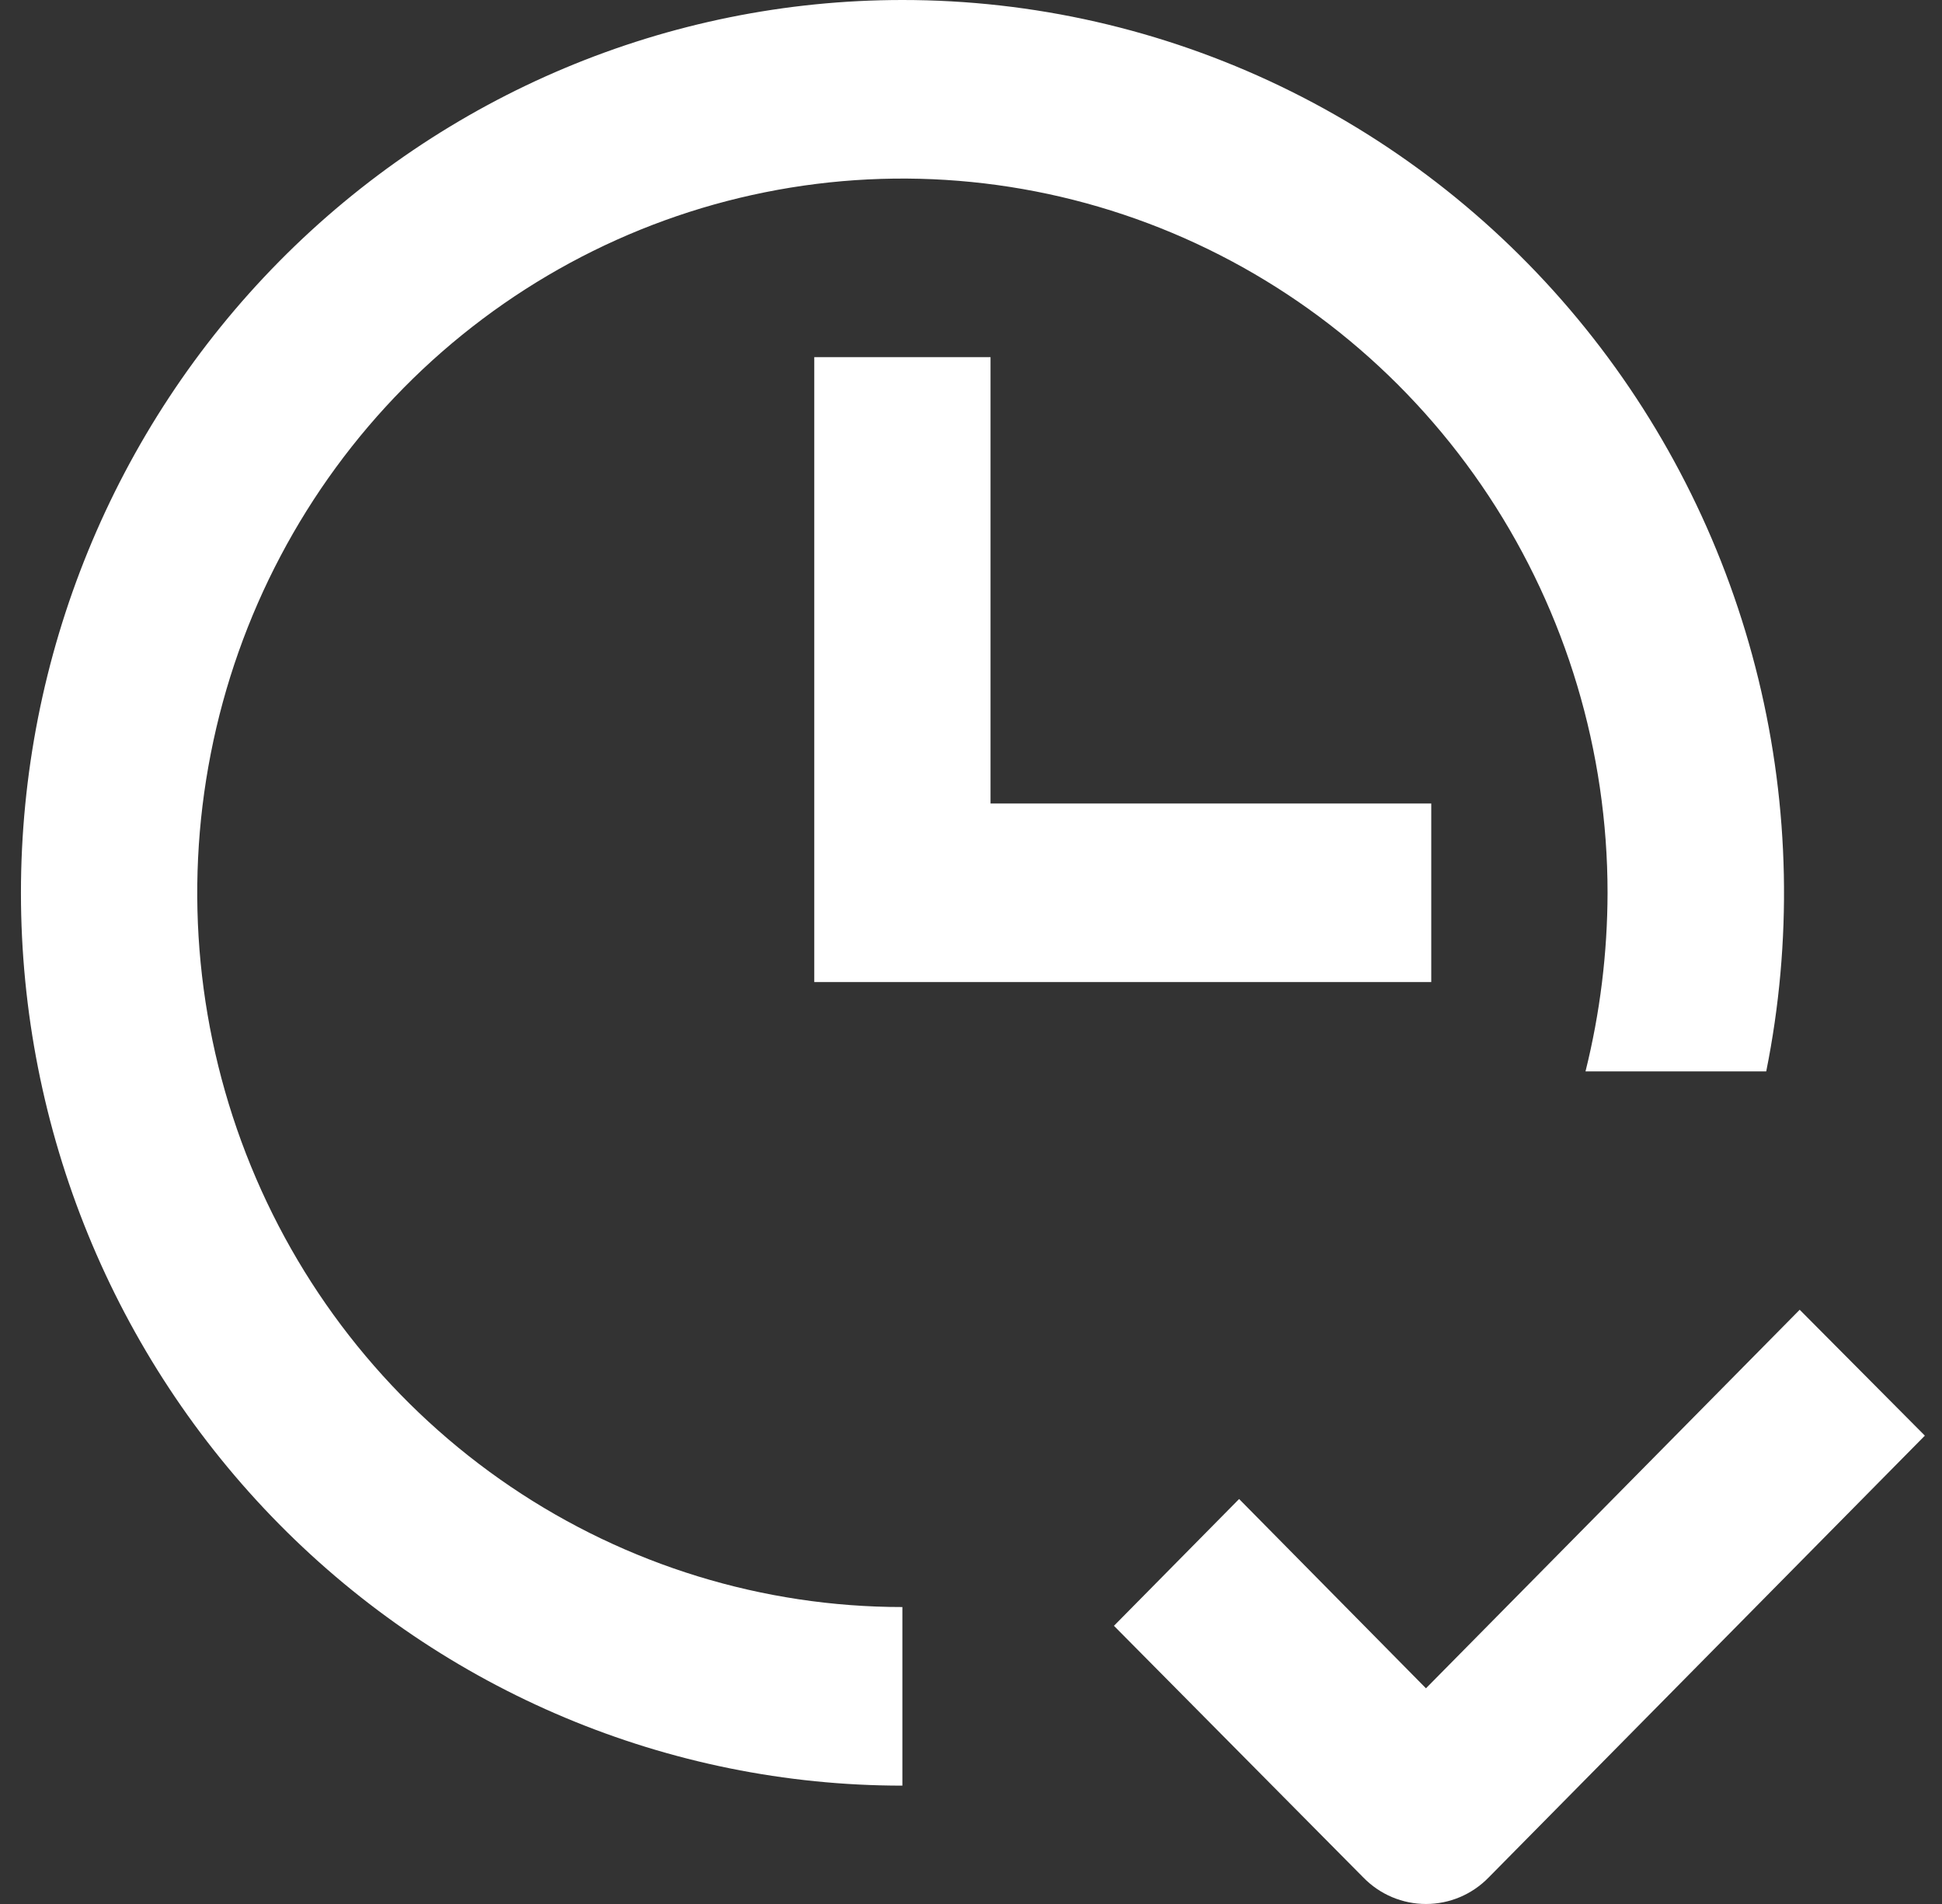 <svg width="51" height="50" viewBox="0 0 51 50" fill="none" xmlns="http://www.w3.org/2000/svg">
<rect x="0" y="0" width="51" height="50" fill="#333333" stroke="none"/>
<path d="M23.698 4.88445e-07C17.559 4.88445e-07 11.671 2.47 7.33 6.867C2.989 11.264 0.55 17.228 0.55 23.446C0.55 29.664 2.989 35.627 7.33 40.025C11.671 44.421 17.559 46.892 23.698 46.892V42.202C20.036 42.202 16.456 41.102 13.41 39.041C10.365 36.98 7.991 34.051 6.59 30.624C5.188 27.196 4.821 23.425 5.536 19.787C6.25 16.148 8.014 12.806 10.604 10.183C13.194 7.56 16.493 5.773 20.086 5.05C23.678 4.326 27.401 4.697 30.785 6.117C34.169 7.537 37.061 9.941 39.096 13.025C41.131 16.11 42.217 19.736 42.217 23.446C42.214 25.027 42.02 26.602 41.638 28.135H46.384C47.07 24.728 47 21.209 46.178 17.833C45.356 14.457 43.804 11.309 41.632 8.616C39.461 5.922 36.725 3.752 33.623 2.262C30.521 0.772 27.131 -0.001 23.698 4.88445e-07ZM37.587 25.79H21.384V9.378H26.013V21.101H37.587V25.79ZM50.55 37.701L40.712 47.665L39.092 49.306C38.877 49.526 38.621 49.701 38.339 49.82C38.057 49.939 37.754 50 37.448 50C37.143 50 36.84 49.939 36.558 49.82C36.276 49.701 36.02 49.526 35.805 49.306L29.254 42.695L32.541 39.365L37.448 44.336L47.263 34.395L50.55 37.701Z" fill="white"/>
</svg>
